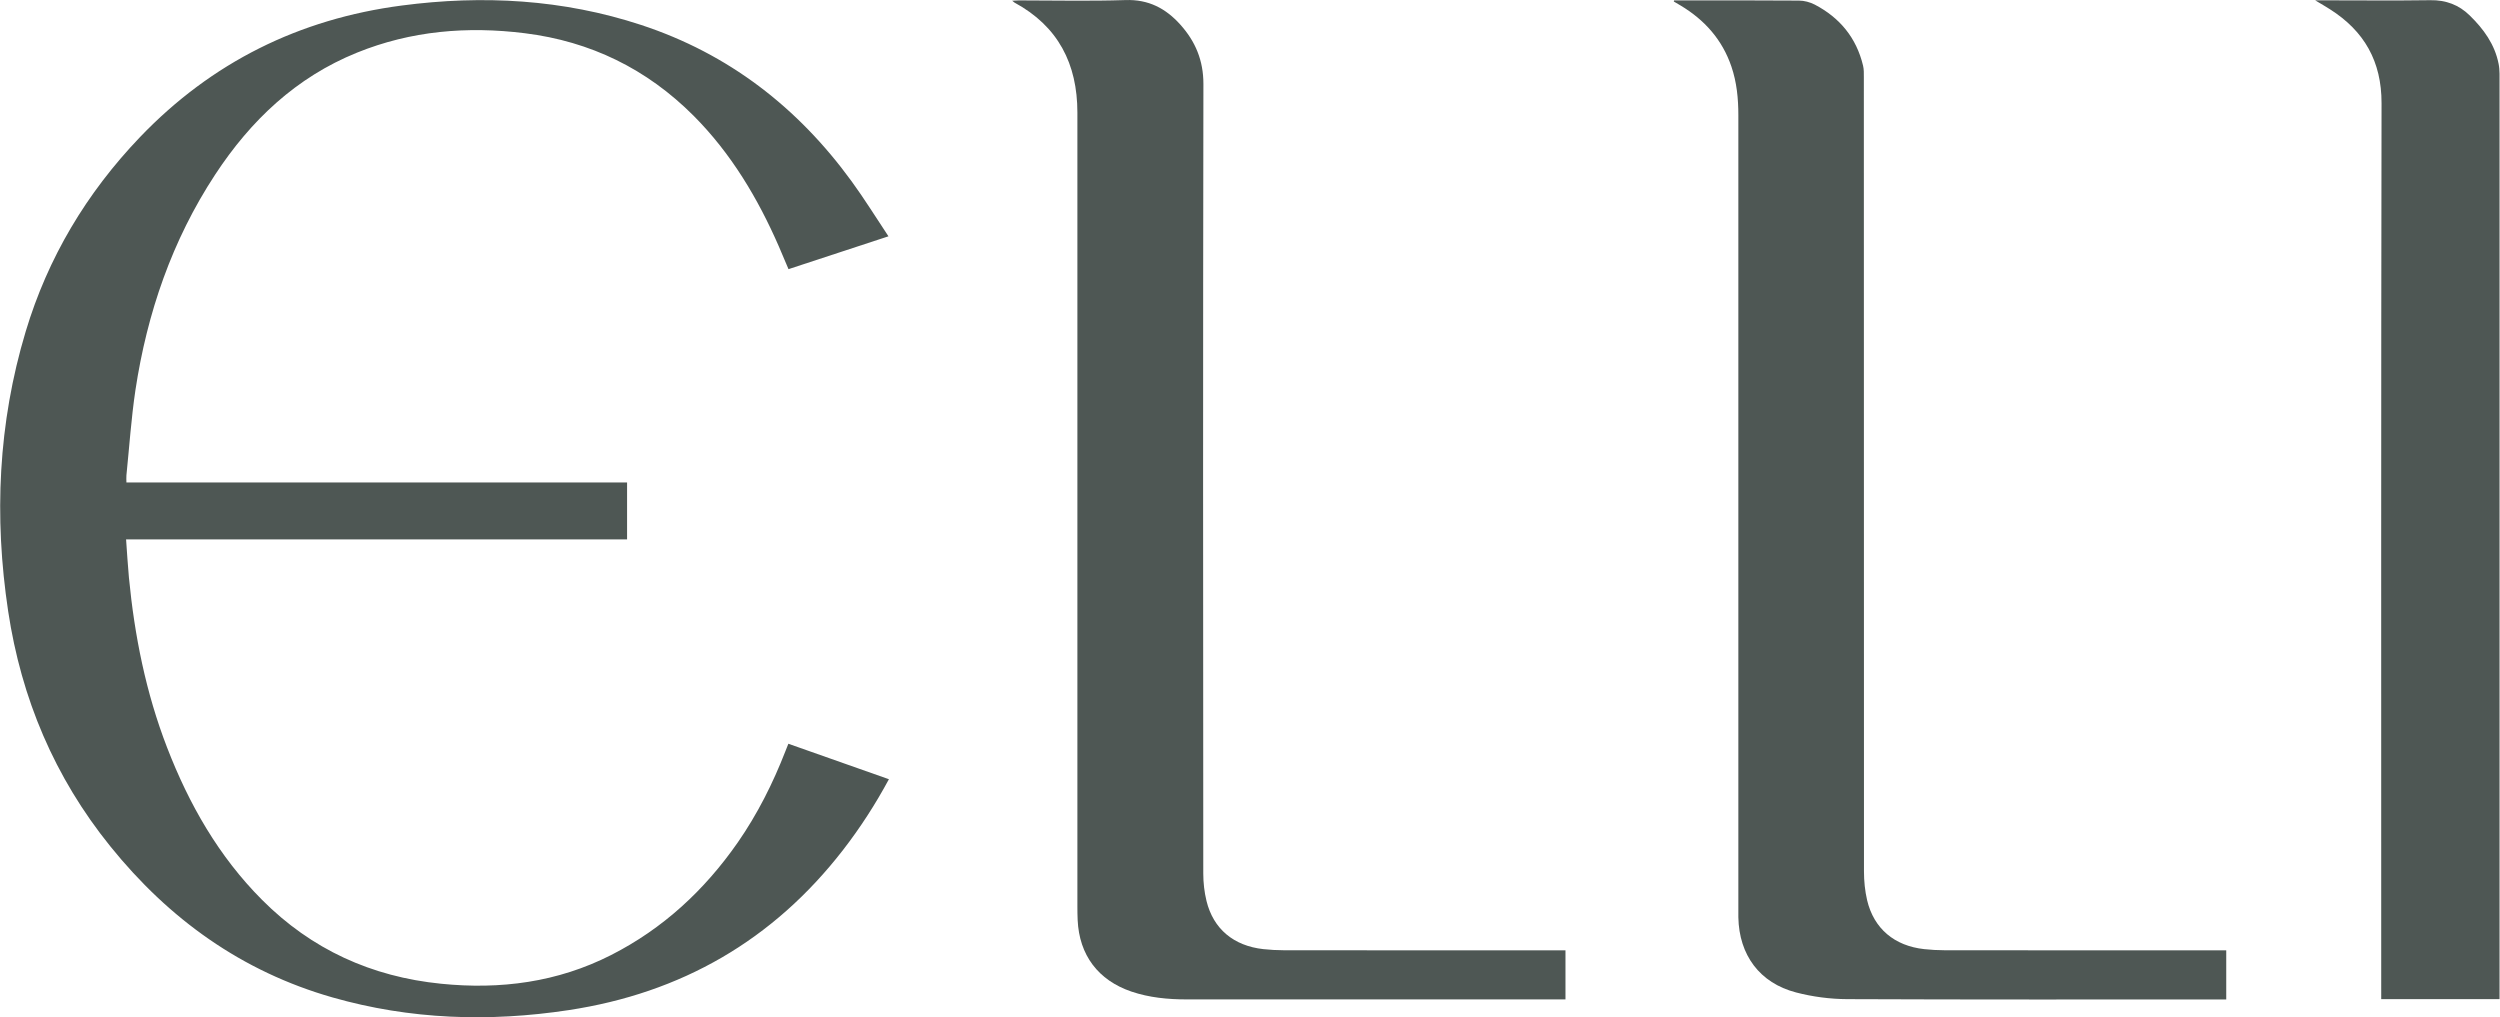 <?xml version="1.0" encoding="UTF-8"?> <svg xmlns="http://www.w3.org/2000/svg" viewBox="0 0 37.99 15.46" data-guides="{&quot;vertical&quot;:[],&quot;horizontal&quot;:[]}"><defs></defs><path fill="#4e5754" stroke="none" fill-opacity="1" stroke-width="0" stroke-opacity="1" class="cls-1" id="tSvg14d7dd1bb5e" title="Path 1" d="M11.98 11.302C12.496 11.484 12.998 11.662 13.508 11.841C13.301 12.225 13.071 12.58 12.811 12.916C11.748 14.289 10.351 15.091 8.64 15.35C7.432 15.533 6.233 15.494 5.053 15.157C3.675 14.763 2.568 13.967 1.675 12.859C0.829 11.811 0.324 10.614 0.124 9.288C-0.092 7.853 -0.029 6.433 0.39 5.039C0.728 3.914 1.315 2.933 2.127 2.084C3.217 0.946 4.548 0.288 6.105 0.084C7.338 -0.078 8.555 -0.011 9.742 0.379C11.071 0.816 12.123 1.631 12.941 2.755C13.136 3.022 13.31 3.304 13.501 3.591C12.984 3.761 12.487 3.924 11.982 4.09C11.932 3.972 11.885 3.858 11.836 3.746C11.515 3.011 11.109 2.33 10.539 1.758C9.829 1.047 8.973 0.629 7.976 0.505C7.102 0.396 6.247 0.467 5.425 0.8C4.499 1.175 3.81 1.83 3.269 2.654C2.614 3.653 2.236 4.755 2.058 5.928C1.994 6.358 1.965 6.792 1.921 7.224C1.918 7.257 1.921 7.29 1.921 7.332C4.457 7.332 6.993 7.332 9.529 7.332C9.529 7.62 9.529 7.908 9.529 8.197C6.991 8.197 4.454 8.197 1.916 8.197C1.931 8.397 1.941 8.586 1.959 8.775C2.044 9.66 2.217 10.527 2.539 11.359C2.872 12.222 3.324 13.014 3.982 13.674C4.733 14.428 5.646 14.843 6.703 14.949C7.604 15.04 8.472 14.927 9.286 14.513C10.075 14.112 10.705 13.528 11.209 12.805C11.51 12.372 11.745 11.904 11.936 11.413C11.949 11.38 11.963 11.346 11.98 11.302Z"></path><path fill="#4e5754" stroke="none" fill-opacity="1" stroke-width="0" stroke-opacity="1" class="cls-1" id="tSvg53eaed933a" title="Path 2" d="M23.789 14.441C23.789 14.69 23.789 14.939 23.789 15.187C23.752 15.187 23.714 15.187 23.676 15.187C21.795 15.187 19.914 15.188 18.033 15.187C17.748 15.187 17.465 15.16 17.193 15.068C16.688 14.896 16.4 14.514 16.376 13.981C16.373 13.914 16.372 13.847 16.372 13.78C16.372 9.757 16.371 5.734 16.372 1.711C16.372 0.97 16.08 0.399 15.416 0.039C15.408 0.034 15.401 0.027 15.381 0.011C15.424 0.009 15.454 0.006 15.485 0.006C16.024 0.006 16.564 0.019 17.102 0.001C17.453 -0.011 17.715 0.127 17.938 0.376C18.167 0.632 18.287 0.92 18.287 1.276C18.28 5.275 18.282 9.275 18.285 13.274C18.285 13.413 18.301 13.556 18.334 13.691C18.438 14.116 18.746 14.373 19.198 14.423C19.3 14.434 19.404 14.44 19.508 14.44C20.89 14.442 22.272 14.441 23.654 14.441C23.699 14.441 23.744 14.441 23.789 14.441Z"></path><path fill="#4e5754" stroke="none" fill-opacity="1" stroke-width="0" stroke-opacity="1" class="cls-1" id="tSvg44f482be76" title="Path 3" d="M25.439 0.006C26.072 0.006 26.704 0.004 27.337 0.009C27.417 0.009 27.505 0.033 27.577 0.07C27.958 0.269 28.21 0.575 28.311 0.997C28.325 1.054 28.323 1.116 28.323 1.176C28.324 5.199 28.323 9.222 28.325 13.244C28.325 13.39 28.34 13.539 28.373 13.681C28.476 14.112 28.787 14.373 29.24 14.423C29.343 14.434 29.446 14.44 29.55 14.44C30.935 14.442 32.321 14.441 33.706 14.441C33.748 14.441 33.789 14.441 33.83 14.441C33.83 14.69 33.83 14.939 33.83 15.188C33.792 15.188 33.754 15.188 33.716 15.188C31.835 15.188 29.954 15.191 28.073 15.183C27.812 15.182 27.544 15.147 27.292 15.081C26.739 14.937 26.427 14.511 26.416 13.94C26.415 13.906 26.416 13.873 26.416 13.839C26.416 9.81 26.416 5.781 26.416 1.751C26.416 1.499 26.392 1.25 26.31 1.01C26.171 0.603 25.903 0.302 25.537 0.083C25.503 0.063 25.469 0.043 25.435 0.023C25.437 0.018 25.438 0.012 25.439 0.006Z"></path><path fill="#4e5754" stroke="none" fill-opacity="1" stroke-width="0" stroke-opacity="1" class="cls-1" id="tSvgaec9b7a5b1" title="Path 4" d="M37.983 15.183C37.384 15.183 36.785 15.183 36.185 15.183C36.185 15.129 36.185 15.08 36.185 15.03C36.185 10.543 36.182 6.055 36.19 1.568C36.191 0.933 35.928 0.472 35.405 0.14C35.341 0.099 35.275 0.061 35.181 0.005C35.222 0.005 35.263 0.005 35.304 0.005C35.846 0.005 36.388 0.011 36.93 0.003C37.167 -0.001 37.364 0.073 37.529 0.234C37.74 0.44 37.911 0.673 37.969 0.971C37.979 1.02 37.982 1.07 37.983 1.12C37.983 5.772 37.983 10.423 37.983 15.075C37.983 15.111 37.983 15.147 37.983 15.183Z"></path></svg> 
